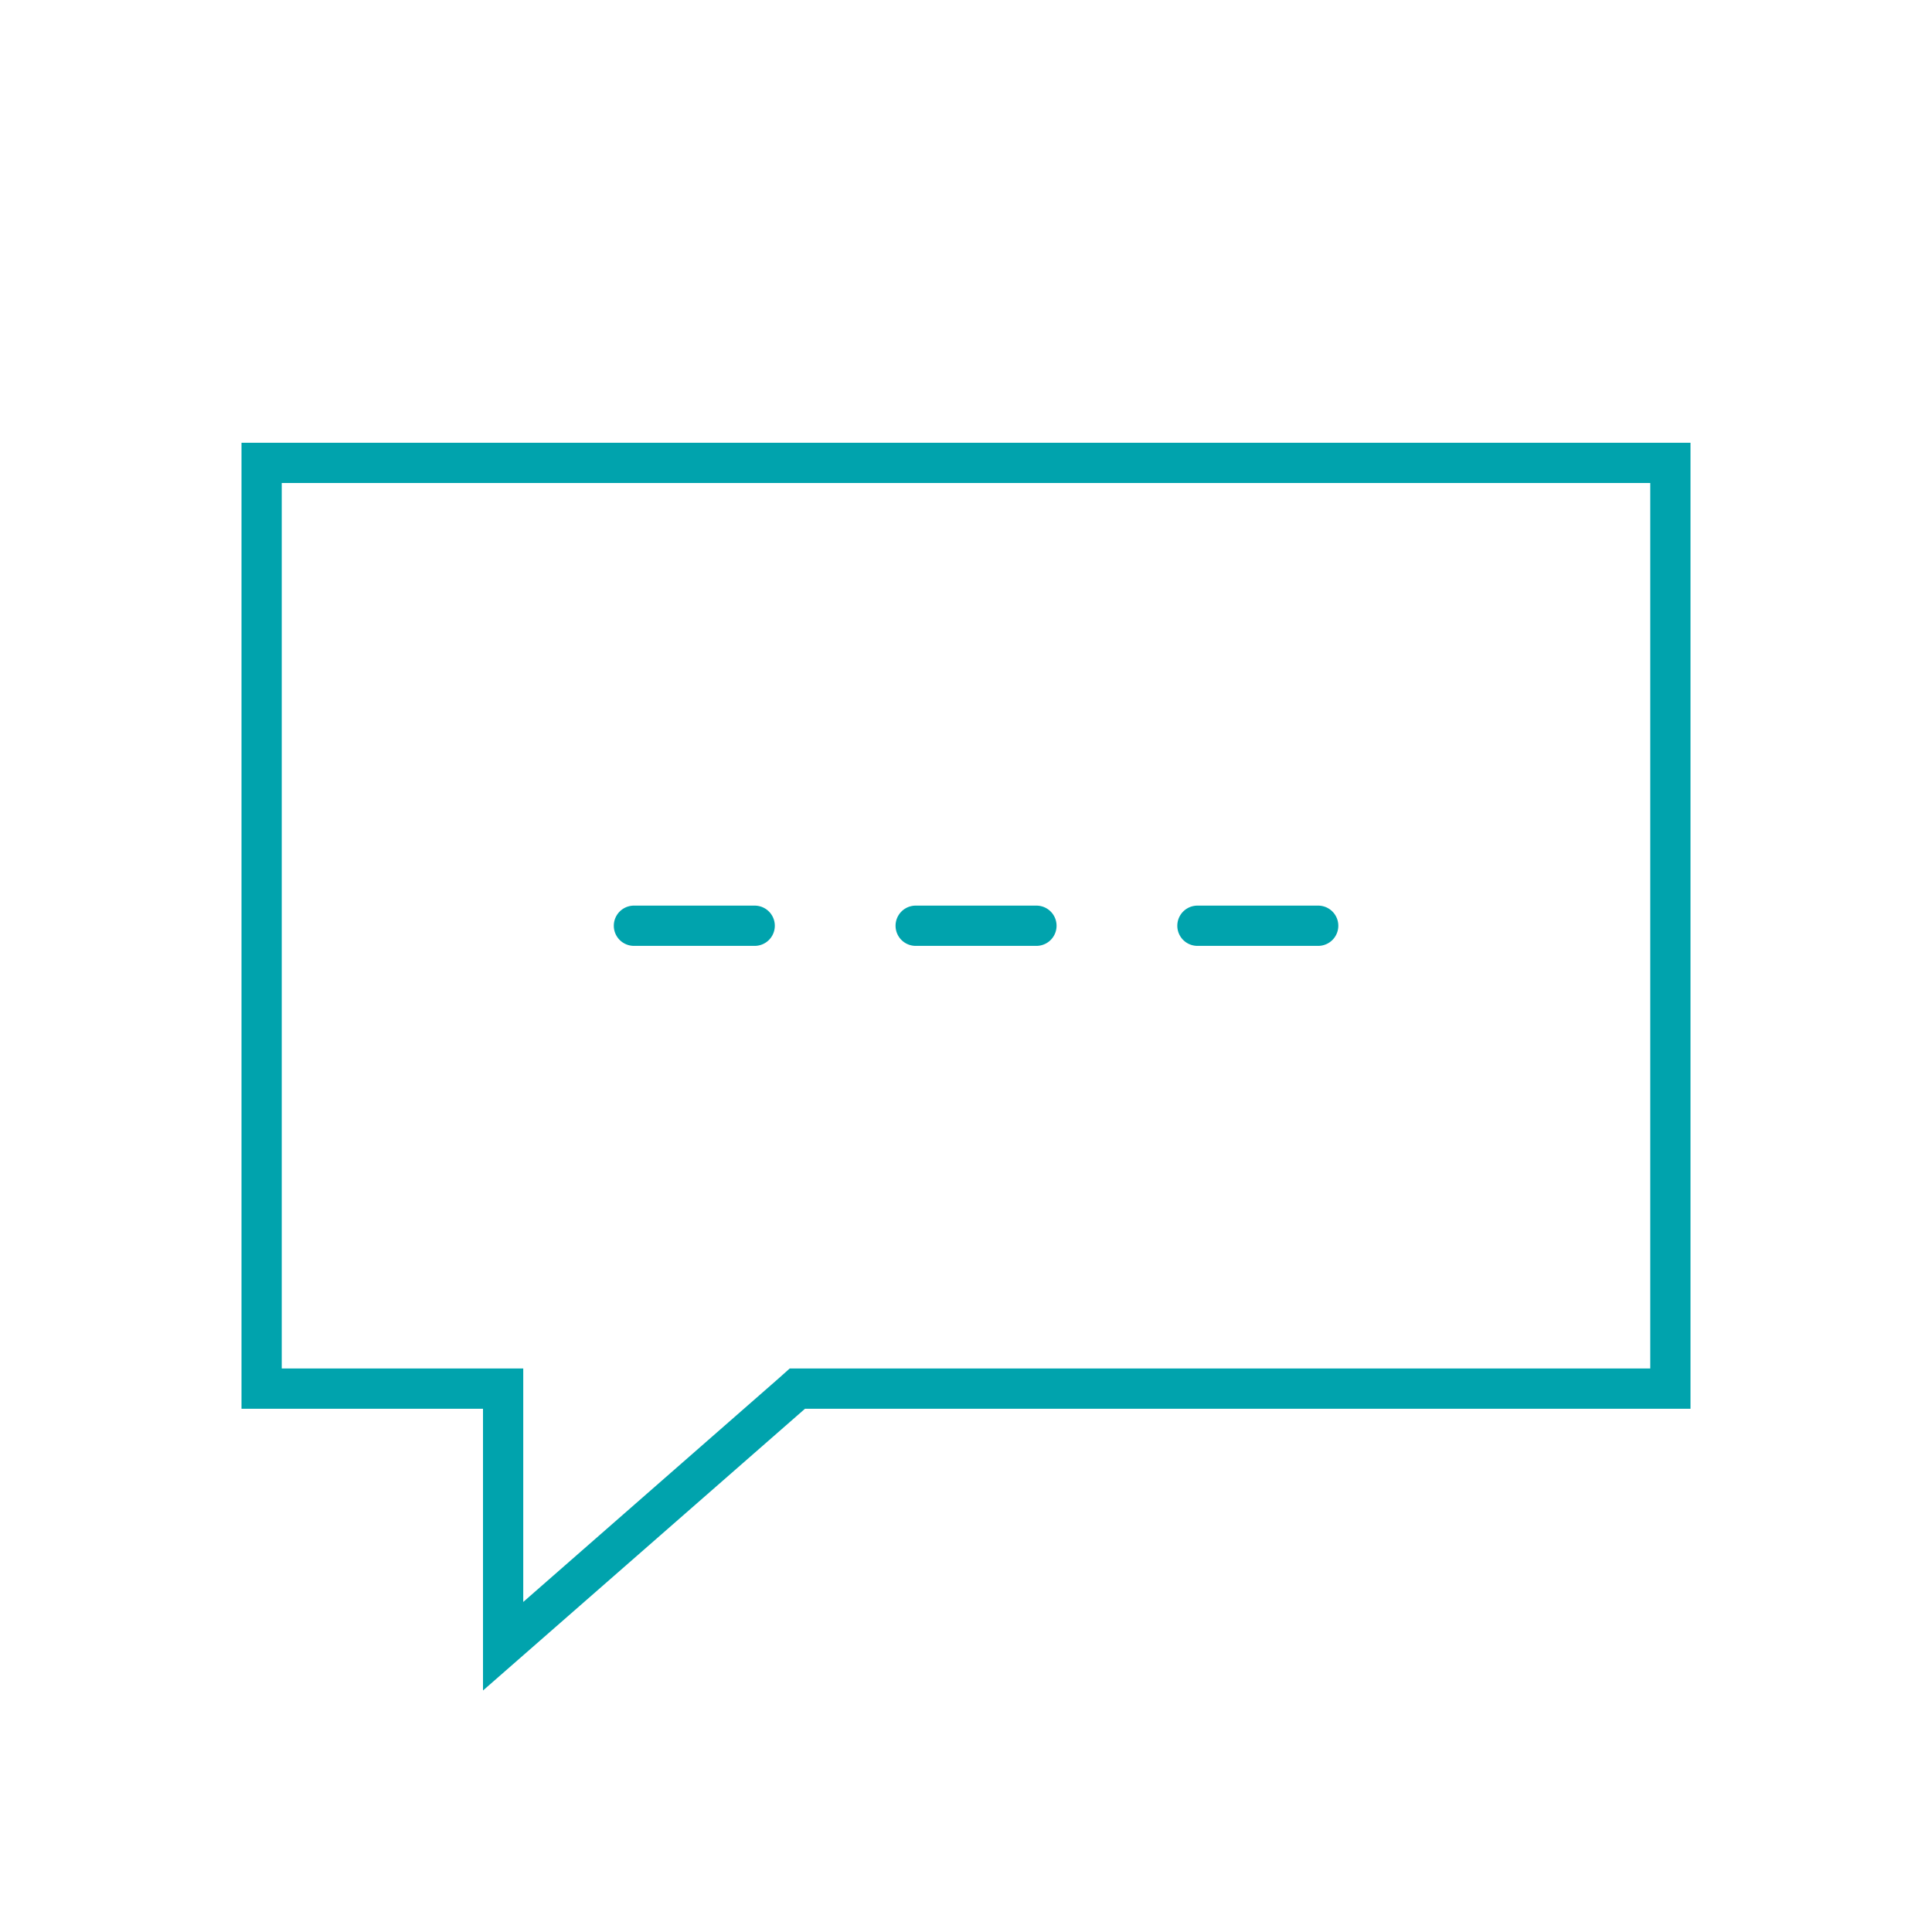 <svg style="fill:#00A3AD" id="Laag_2" data-name="Laag 2" xmlns="http://www.w3.org/2000/svg" viewBox="0 0 48 48"><path d="M20,35H42V11H6V35h6v7ZM7,34V12H41V34H19.62l-.28.25L13,39.8V34H7Z"/><path d="M15.75,23.5h3a.5.5,0,0,0,0-1h-3a.5.5,0,0,0,0,1Z"/><path d="M22.75,23.5h3a.5.5,0,0,0,0-1h-3a.5.5,0,0,0,0,1Z"/><path d="M29.75,23.5h3a.5.5,0,0,0,0-1h-3a.5.5,0,0,0,0,1Z"/></svg>